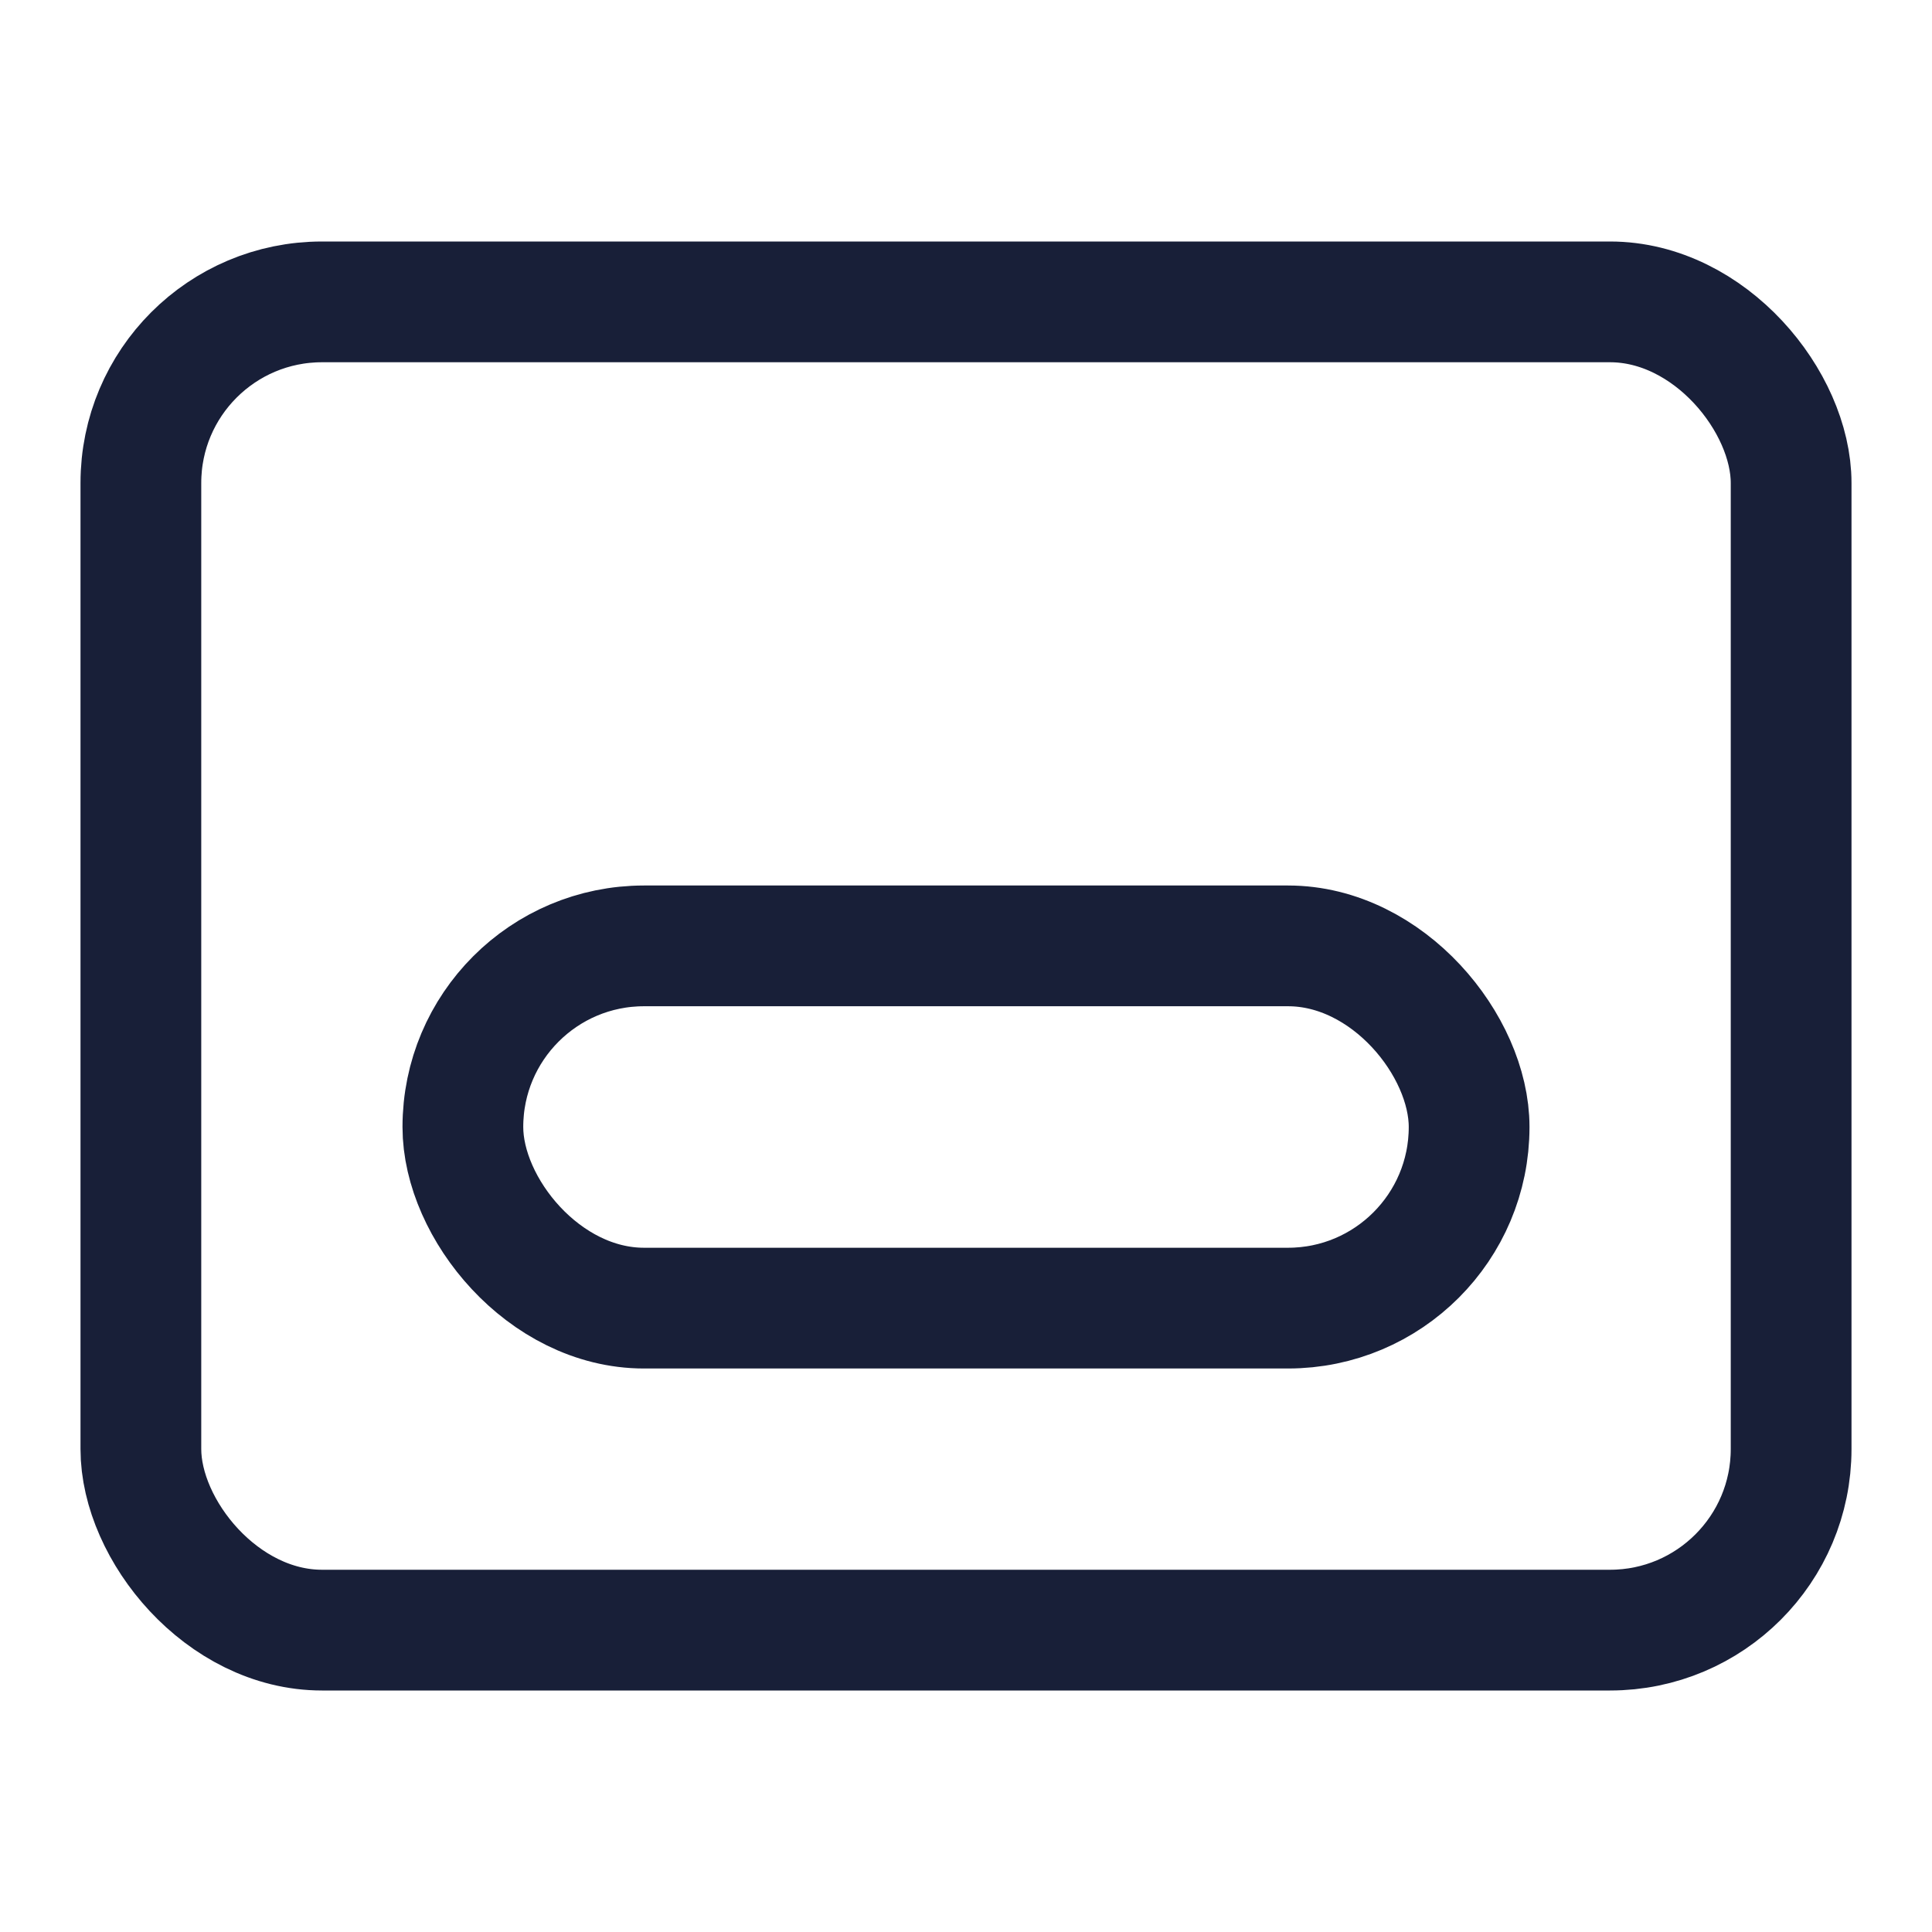 <svg width="24" height="24" viewBox="0 0 24 24" fill="none" xmlns="http://www.w3.org/2000/svg">
<rect x="1.75" y="3.75" width="20.5" height="16.5" rx="2.25" stroke="#181F38" stroke-width="1.5" stroke-linecap="round"/>
<rect x="5.75" y="11.75" width="12.5" height="4.5" rx="2.25" stroke="#181F38" stroke-width="1.5" stroke-linecap="round"/>
</svg>
